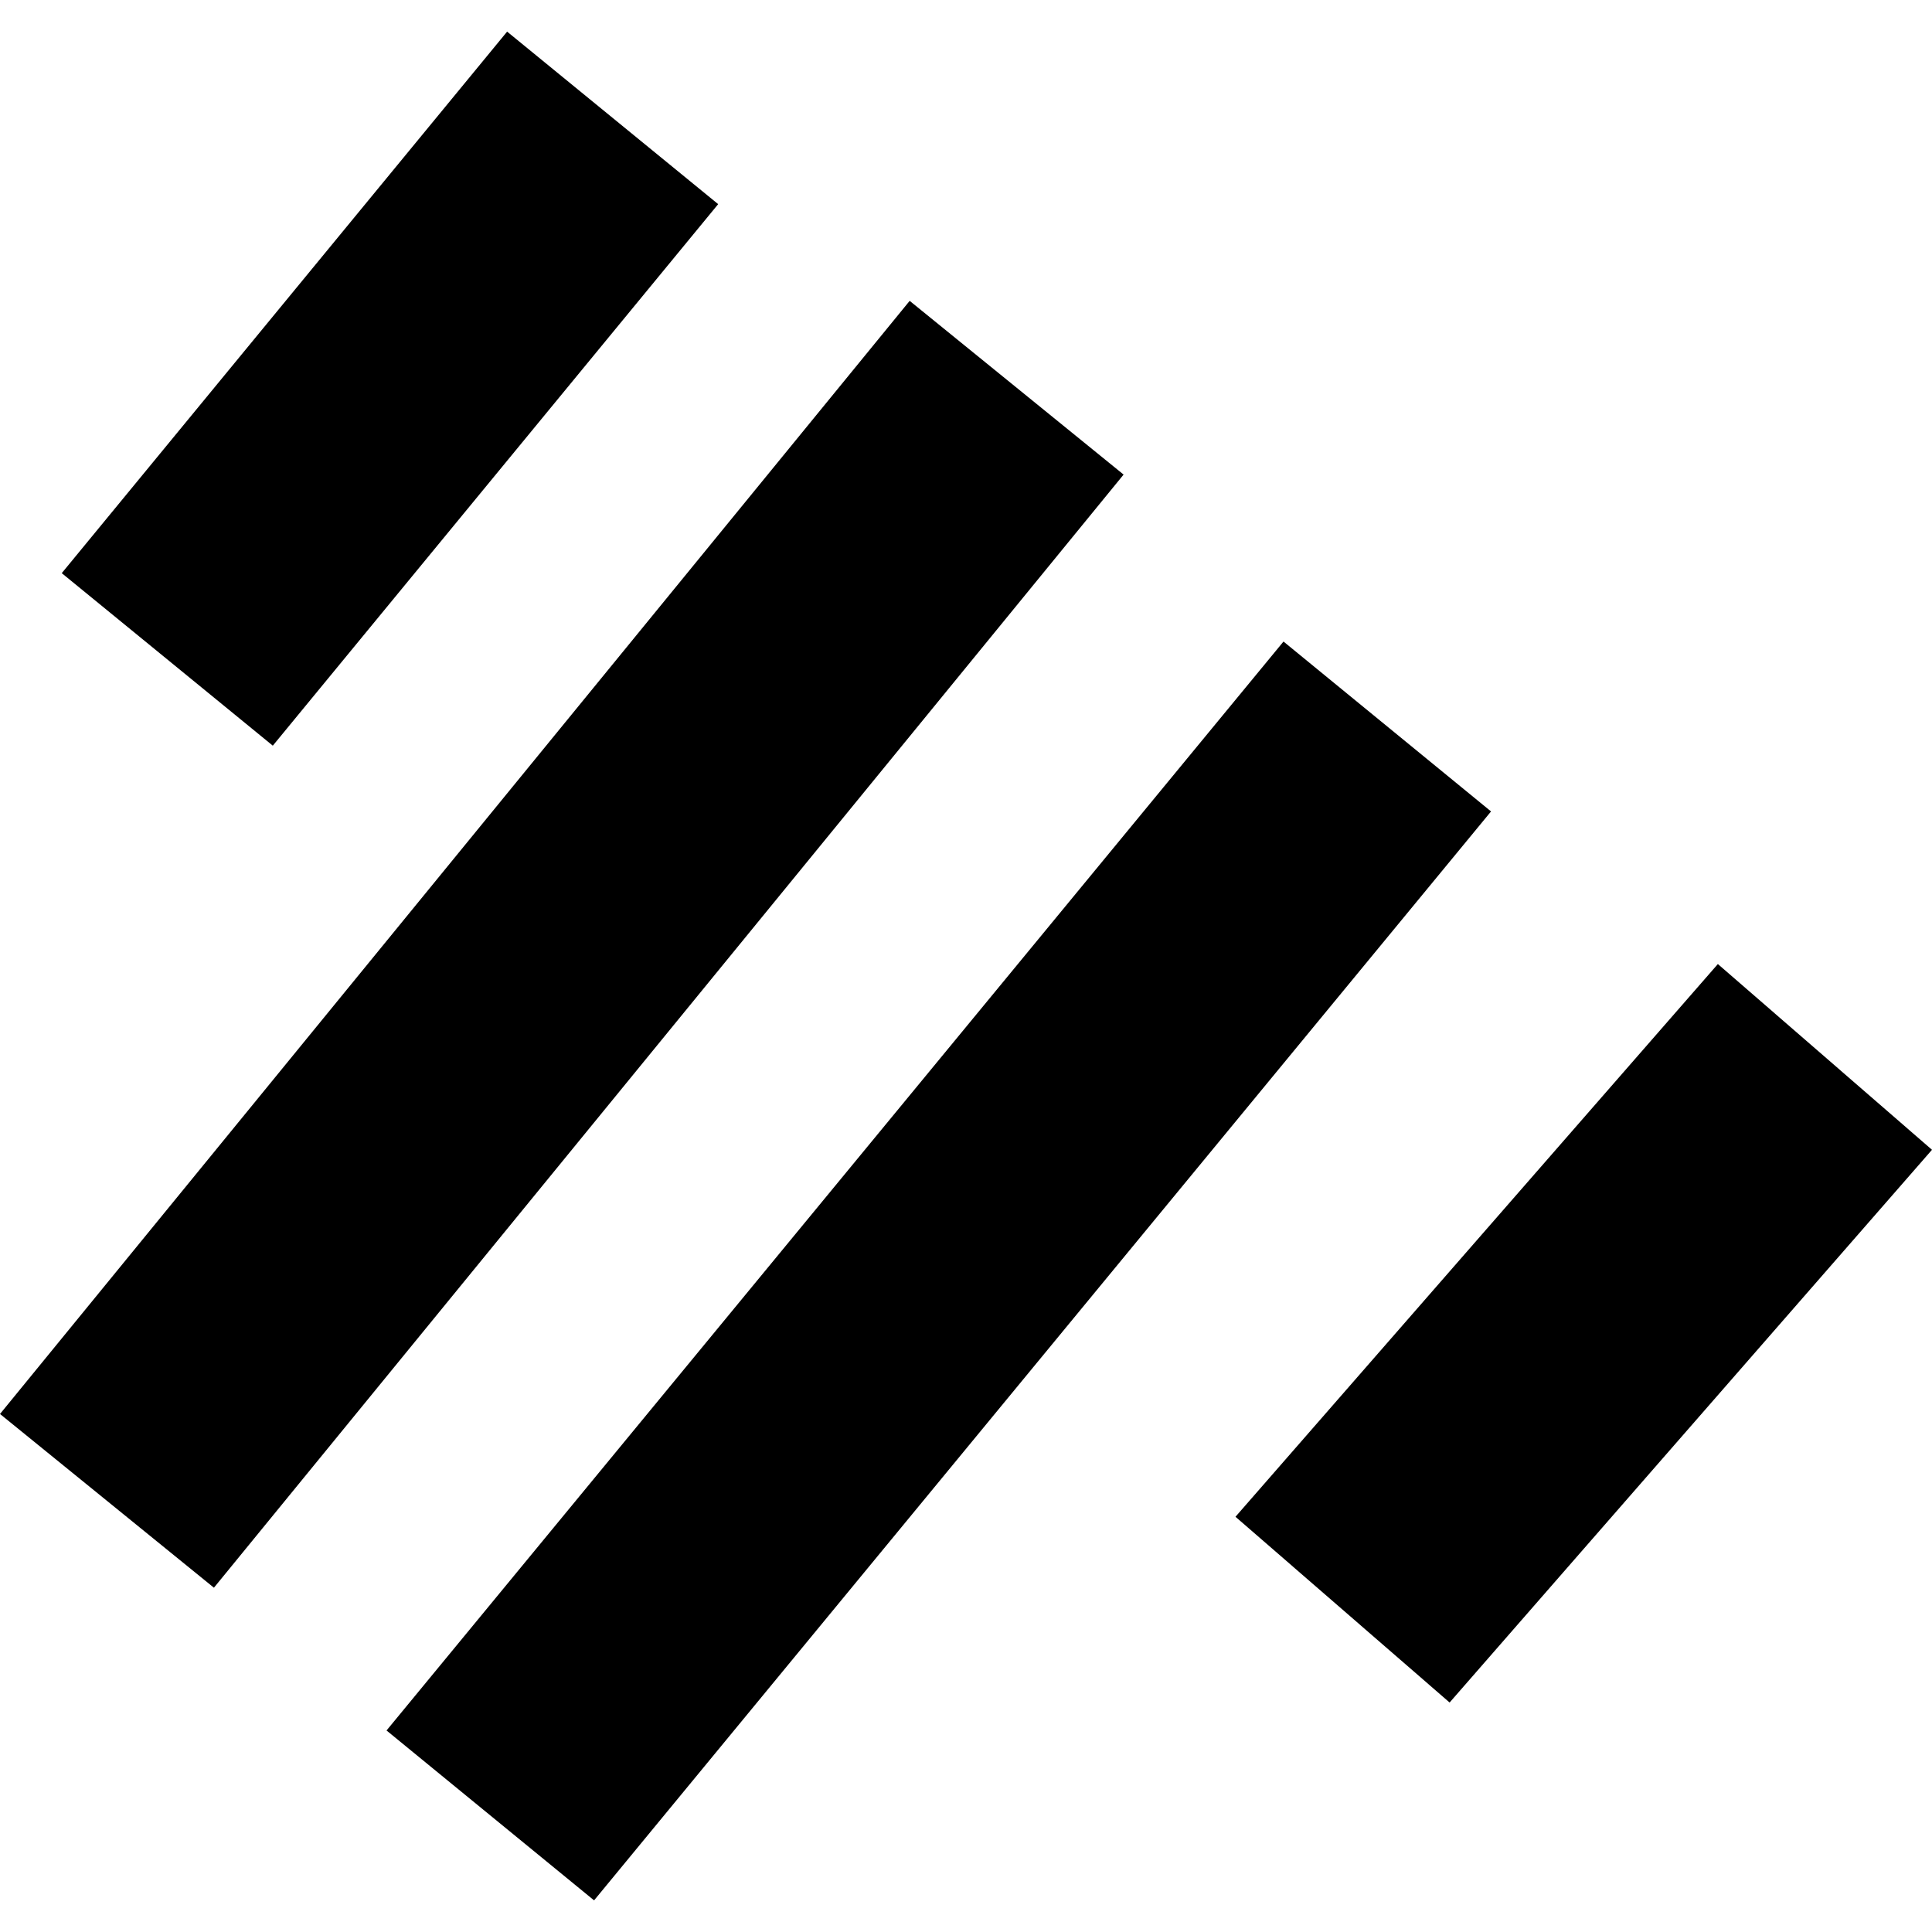 <?xml version="1.0" encoding="utf-8" standalone="no"?>
<!DOCTYPE svg PUBLIC "-//W3C//DTD SVG 1.1//EN"
  "http://www.w3.org/Graphics/SVG/1.1/DTD/svg11.dtd">
<!-- Created with matplotlib (https://matplotlib.org/) -->
<svg height="288pt" version="1.1" viewBox="0 0 288 288" width="288pt" xmlns="http://www.w3.org/2000/svg" xmlns:xlink="http://www.w3.org/1999/xlink">
 <defs>
  <style type="text/css">
*{stroke-linecap:butt;stroke-linejoin:round;}
  </style>
 </defs>
 <g id="figure_1">
  <g id="patch_1">
   <path d="M 0 288 
L 288 288 
L 288 0 
L 0 0 
z
" style="fill:none;opacity:0;"/>
  </g>
  <g id="axes_1">
   <g id="PatchCollection_1">
    <path clip-path="url(#pc640ac7e22)" d="M 216.092 253.791 
L 184.171 226.102 
L 256.08 143.709 
L 288 171.398 
L 216.092 253.791 
"/>
    <path clip-path="url(#pc640ac7e22)" d="M 40.667 111.156 
L 9.205 85.438 
L 75.595 4.714 
L 107.057 30.432 
L 40.667 111.156 
"/>
    <path clip-path="url(#pc640ac7e22)" d="M 31.89 236.677 
L 0 210.779 
L 135.603 44.849 
L 167.493 70.746 
L 31.89 236.677 
"/>
    <path clip-path="url(#pc640ac7e22)" d="M 88.558 283.286 
L 57.62 257.959 
L 191.329 95.633 
L 222.267 120.959 
L 88.558 283.286 
"/>
   </g>
  </g>
 </g>
 <defs>
  <clipPath id="pc640ac7e22">
   <rect height="278.571" width="288" x="0" y="4.714"/>
  </clipPath>
 </defs>
</svg>
